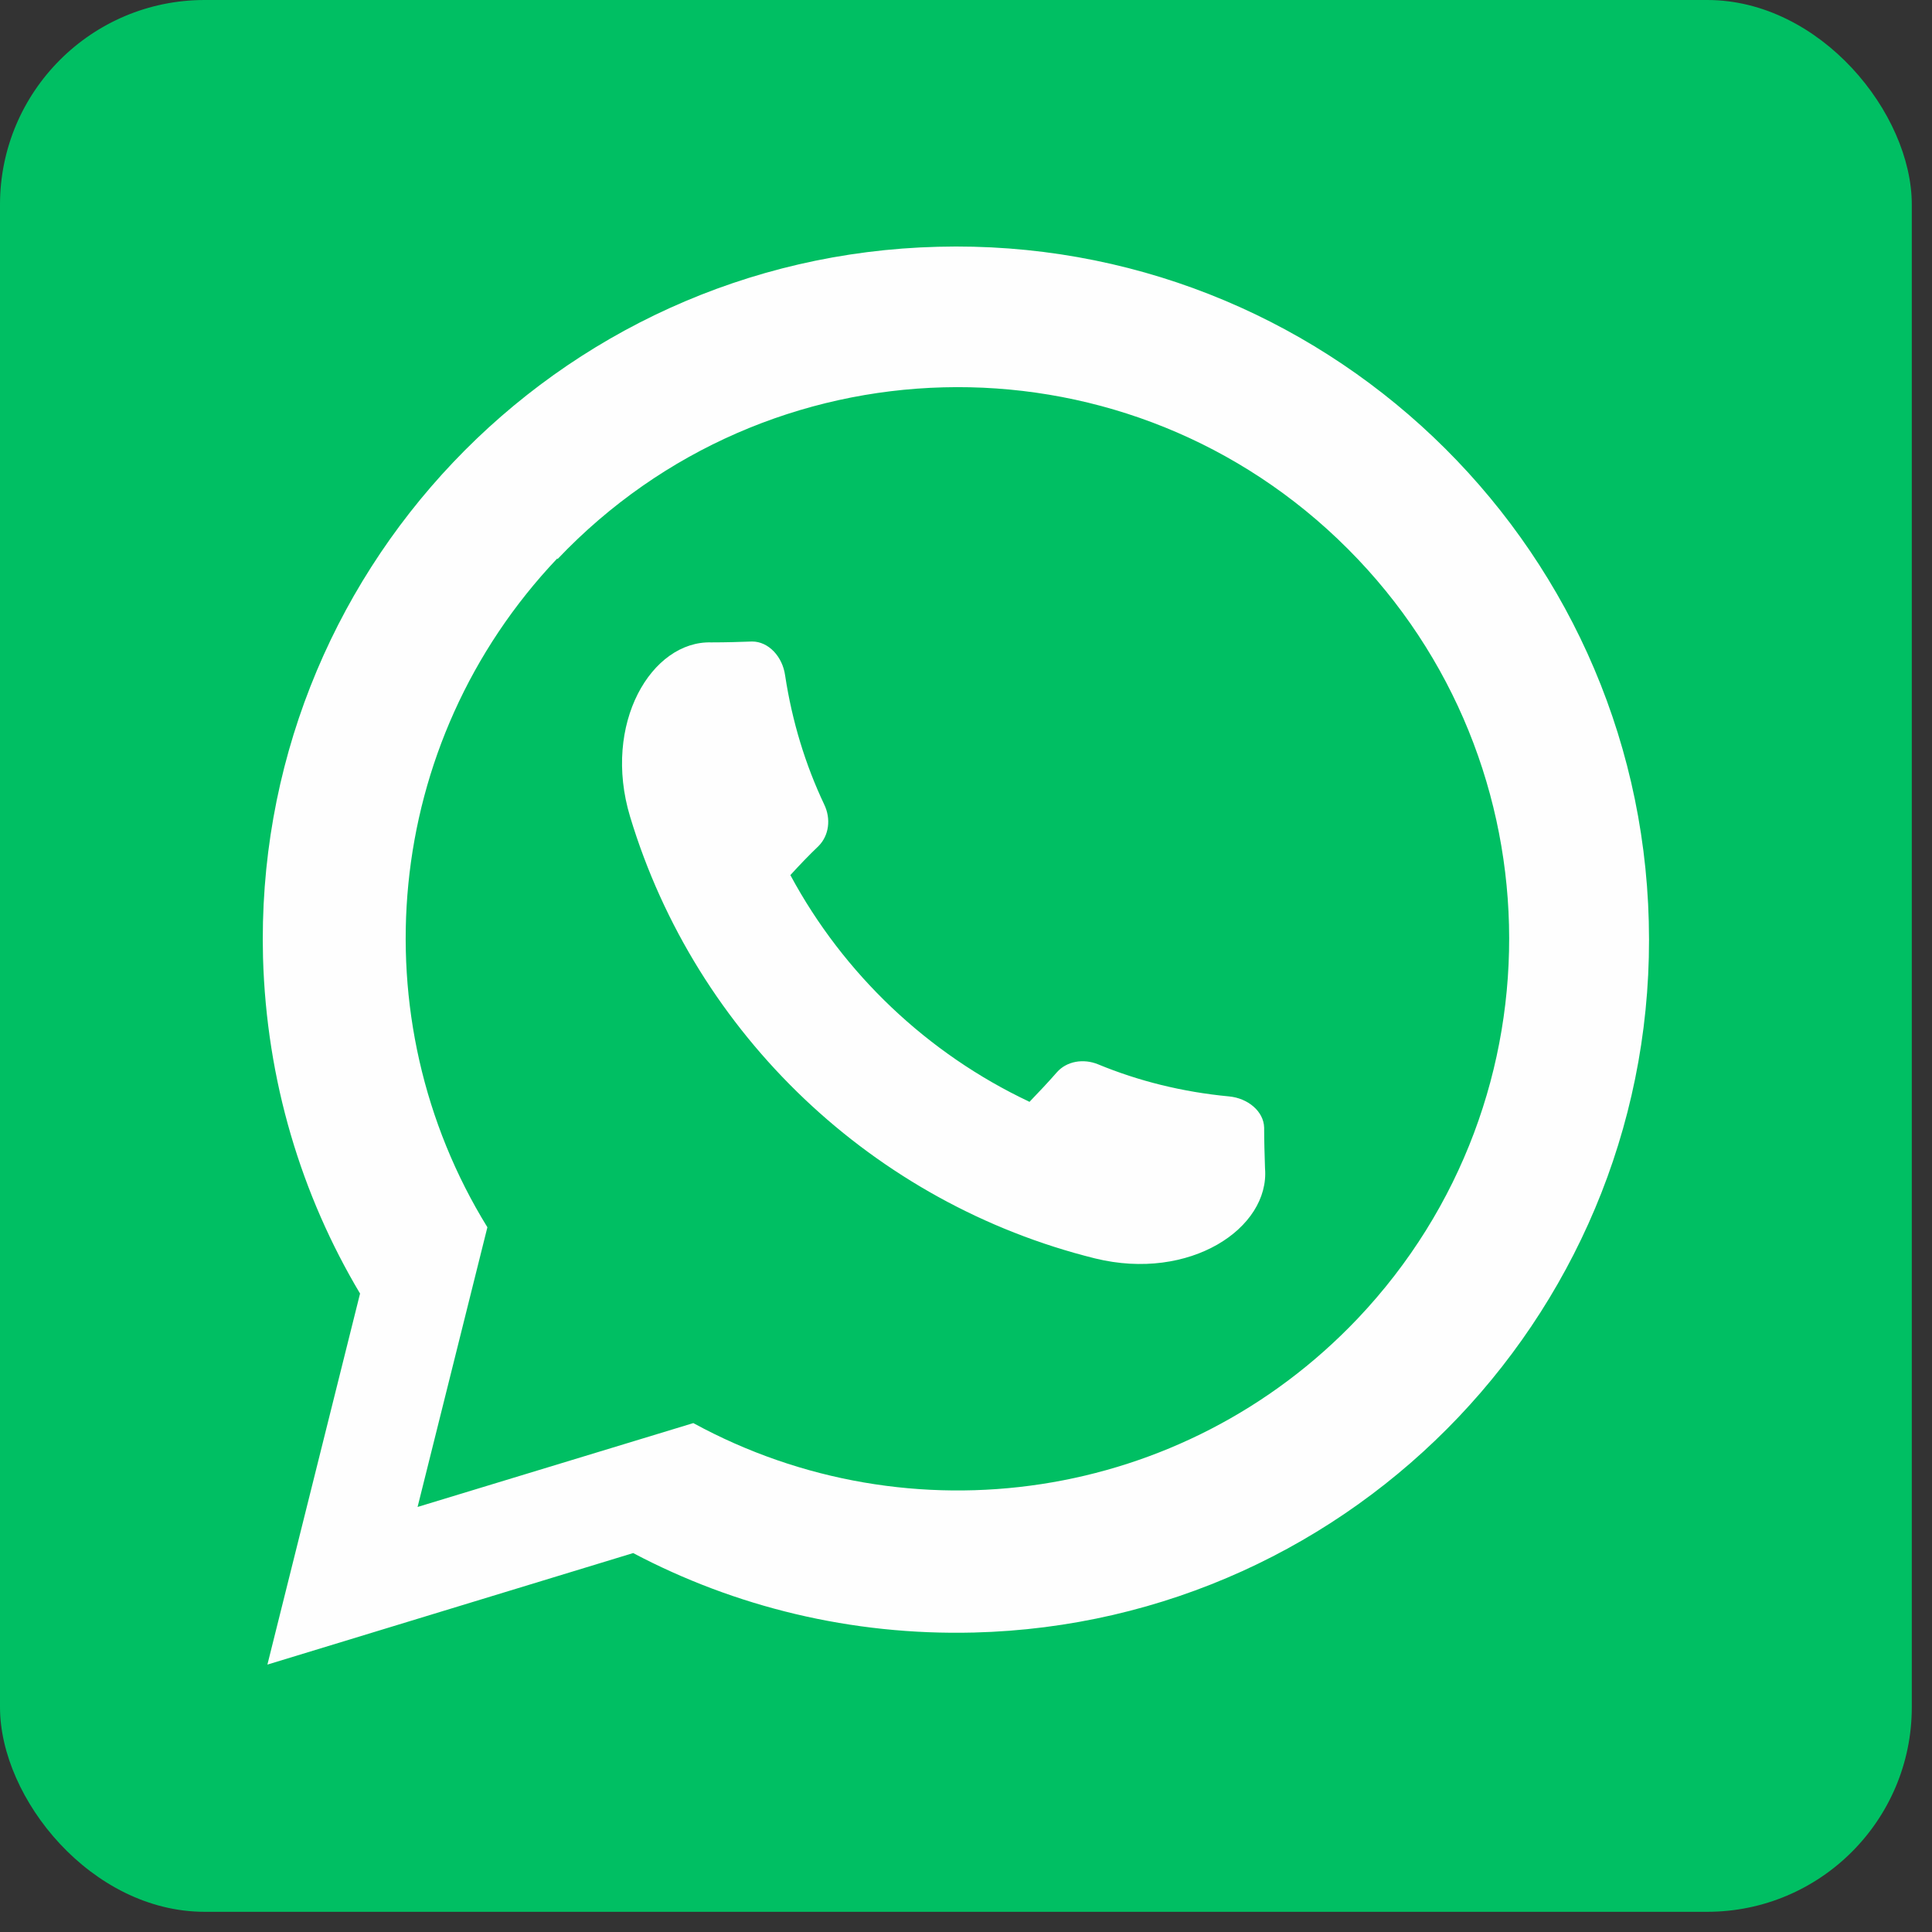 <?xml version="1.0" encoding="UTF-8" standalone="no"?><svg xmlns="http://www.w3.org/2000/svg" xmlns:xlink="http://www.w3.org/1999/xlink" clip-rule="evenodd" fill="#000000" fill-rule="evenodd" height="4.4" image-rendering="optimizeQuality" preserveAspectRatio="xMidYMid meet" shape-rendering="geometricPrecision" text-rendering="geometricPrecision" version="1" viewBox="0.0 0.0 4.4 4.4" width="4.4" zoomAndPan="magnify"><rect x="0.0" y="0.0" width="4.4" height="4.4" fill="#333333" stroke="none"/><g><g id="change1_1"><rect fill="#00bf63" height="4.354" rx="0.466" ry="0.466" width="4.354"/></g><g id="change2_1"><path d="M2.136 0.562c0.872,-0.023 1.597,0.666 1.619,1.537 0.023,0.872 -0.666,1.597 -1.537,1.619 -0.28,0.007 -0.545,-0.059 -0.776,-0.181l-0.833 0.254 0.211 -0.845c-0.134,-0.225 -0.213,-0.485 -0.221,-0.765 -0.023,-0.872 0.666,-1.597 1.537,-1.619zm-0.867 0.71c-0.399,0.421 -0.452,1.048 -0.159,1.523l-0.159 0.637 0.628 -0.191c0.493,0.269 1.115,0.181 1.513,-0.238 0.477,-0.503 0.457,-1.297 -0.045,-1.775l-0.001 -0.001c-0.503,-0.478 -1.298,-0.457 -1.776,0.046zm1.075 1.237c-0.231,-0.109 -0.423,-0.291 -0.544,-0.516 0.021,-0.023 0.042,-0.045 0.064,-0.066 0.024,-0.024 0.029,-0.062 0.013,-0.095 -0.043,-0.091 -0.073,-0.189 -0.089,-0.294 -0.006,-0.043 -0.038,-0.077 -0.075,-0.077 -0.027,0.001 -0.059,0.002 -0.093,0.002 -0.136,-0.004 -0.249,0.185 -0.185,0.397 0.15,0.497 0.555,0.881 1.059,1.006 0.216,0.053 0.398,-0.069 0.387,-0.205 -0.001,-0.031 -0.002,-0.062 -0.002,-0.093 -0.001,-0.037 -0.037,-0.067 -0.08,-0.071 -0.106,-0.01 -0.206,-0.035 -0.298,-0.073 -0.034,-0.014 -0.072,-0.007 -0.094,0.018 -0.02,0.023 -0.041,0.045 -0.063,0.068z" fill="#fefefe"/></g></g></svg>
